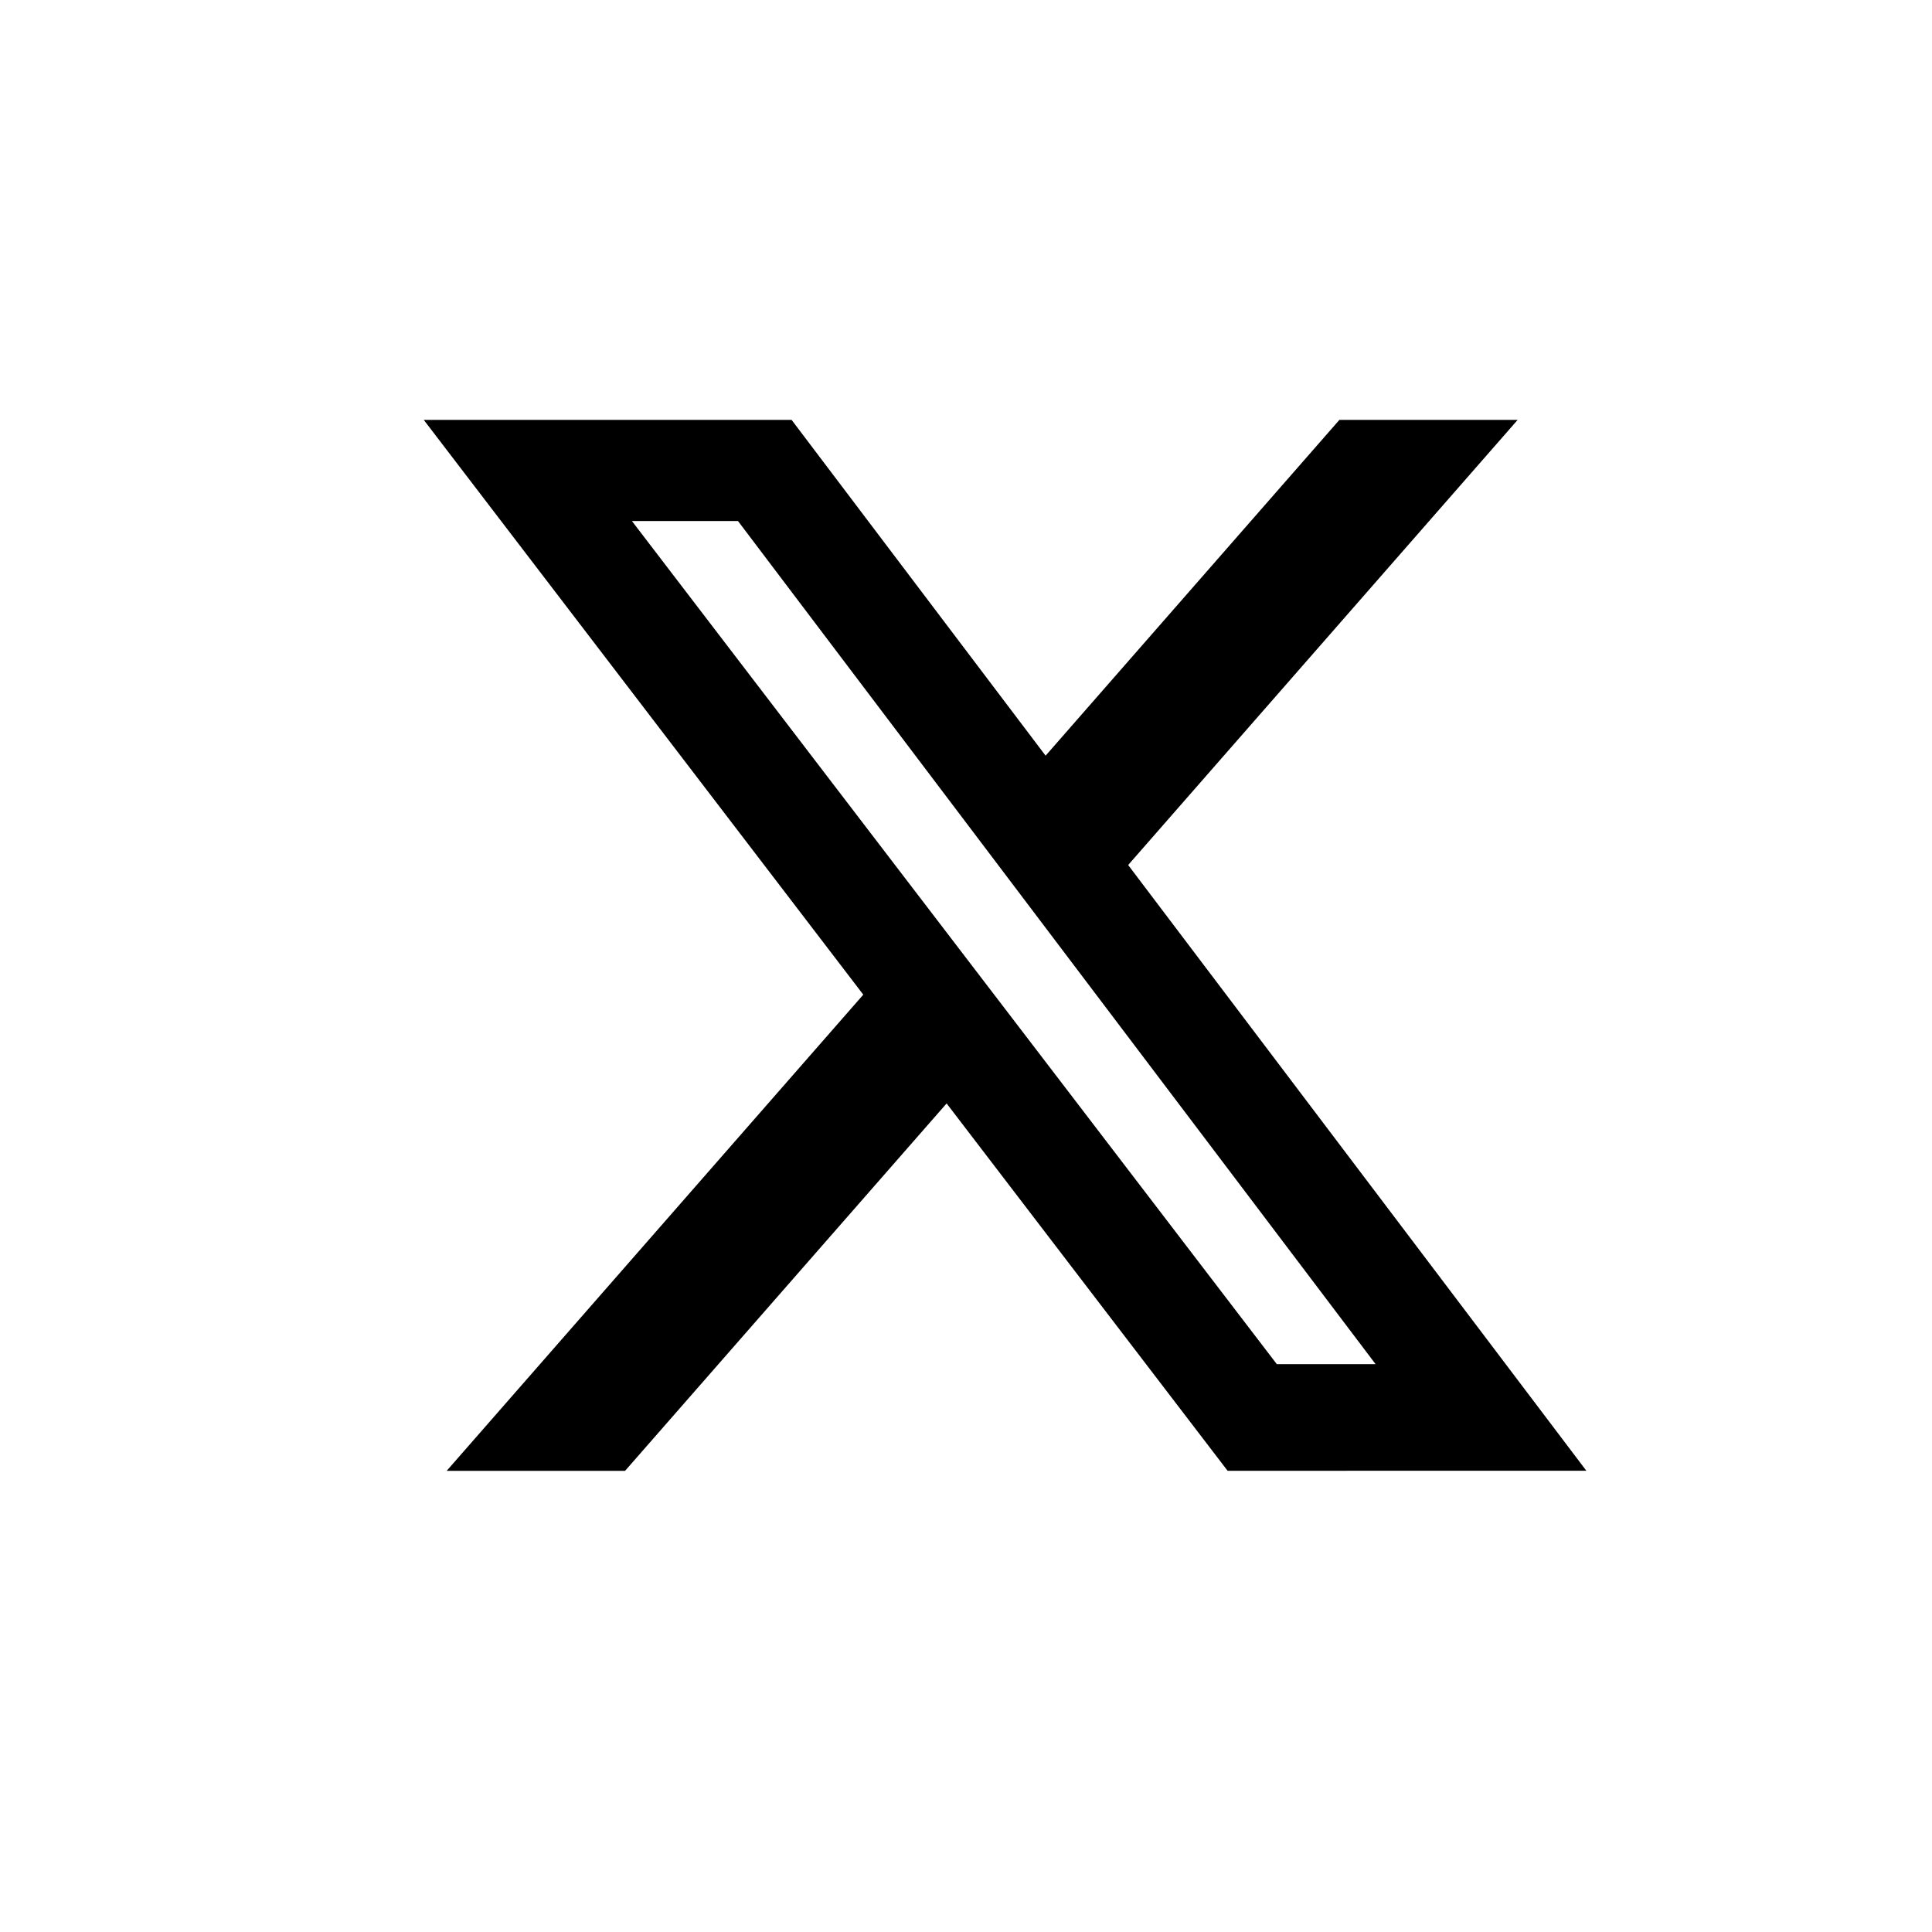 <?xml version="1.0" encoding="UTF-8" standalone="no"?>
<svg
   viewBox="0 0 30 30"
   role="icon"
   version="1.1"
   id="svg1"
   sodipodi:docname="twitter_x.svg"
   inkscape:version="1.3 (0e150ed6c4, 2023-07-21)"
   xmlns:inkscape="http://www.inkscape.org/namespaces/inkscape"
   xmlns:sodipodi="http://sodipodi.sourceforge.net/DTD/sodipodi-0.dtd"
   xmlns="http://www.w3.org/2000/svg"
   xmlns:svg="http://www.w3.org/2000/svg">
  <defs
     id="defs1" />
  <sodipodi:namedview
     id="namedview1"
     pagecolor="#ffffff"
     bordercolor="#000000"
     borderopacity="0.25"
     inkscape:showpageshadow="2"
     inkscape:pageopacity="0.0"
     inkscape:pagecheckerboard="0"
     inkscape:deskcolor="#d1d1d1"
     inkscape:zoom="26.233333"
     inkscape:cx="14.98094"
     inkscape:cy="15"
     inkscape:window-width="1920"
     inkscape:window-height="1001"
     inkscape:window-x="-9"
     inkscape:window-y="-9"
     inkscape:window-maximized="1"
     inkscape:current-layer="g1" />
  <g
     fill="none"
     fill-rule="evenodd"
     id="g1">
    <path
       d="m 20.798,6.52 h 2.768 l -6.048,6.912 7.115,9.406 H 19.062 L 14.699,17.134 9.706,22.839 H 6.936 L 13.405,15.445 6.58,6.52 h 5.712 l 3.944,5.214 z M 19.826,21.182 h 1.534 L 11.459,8.09 H 9.812 Z"
       fill="#0f1419"
       id="path1-7"
       inkscape:label="path1"
       style="fill:#000000;stroke-width:0.837" />
  </g>
</svg>
